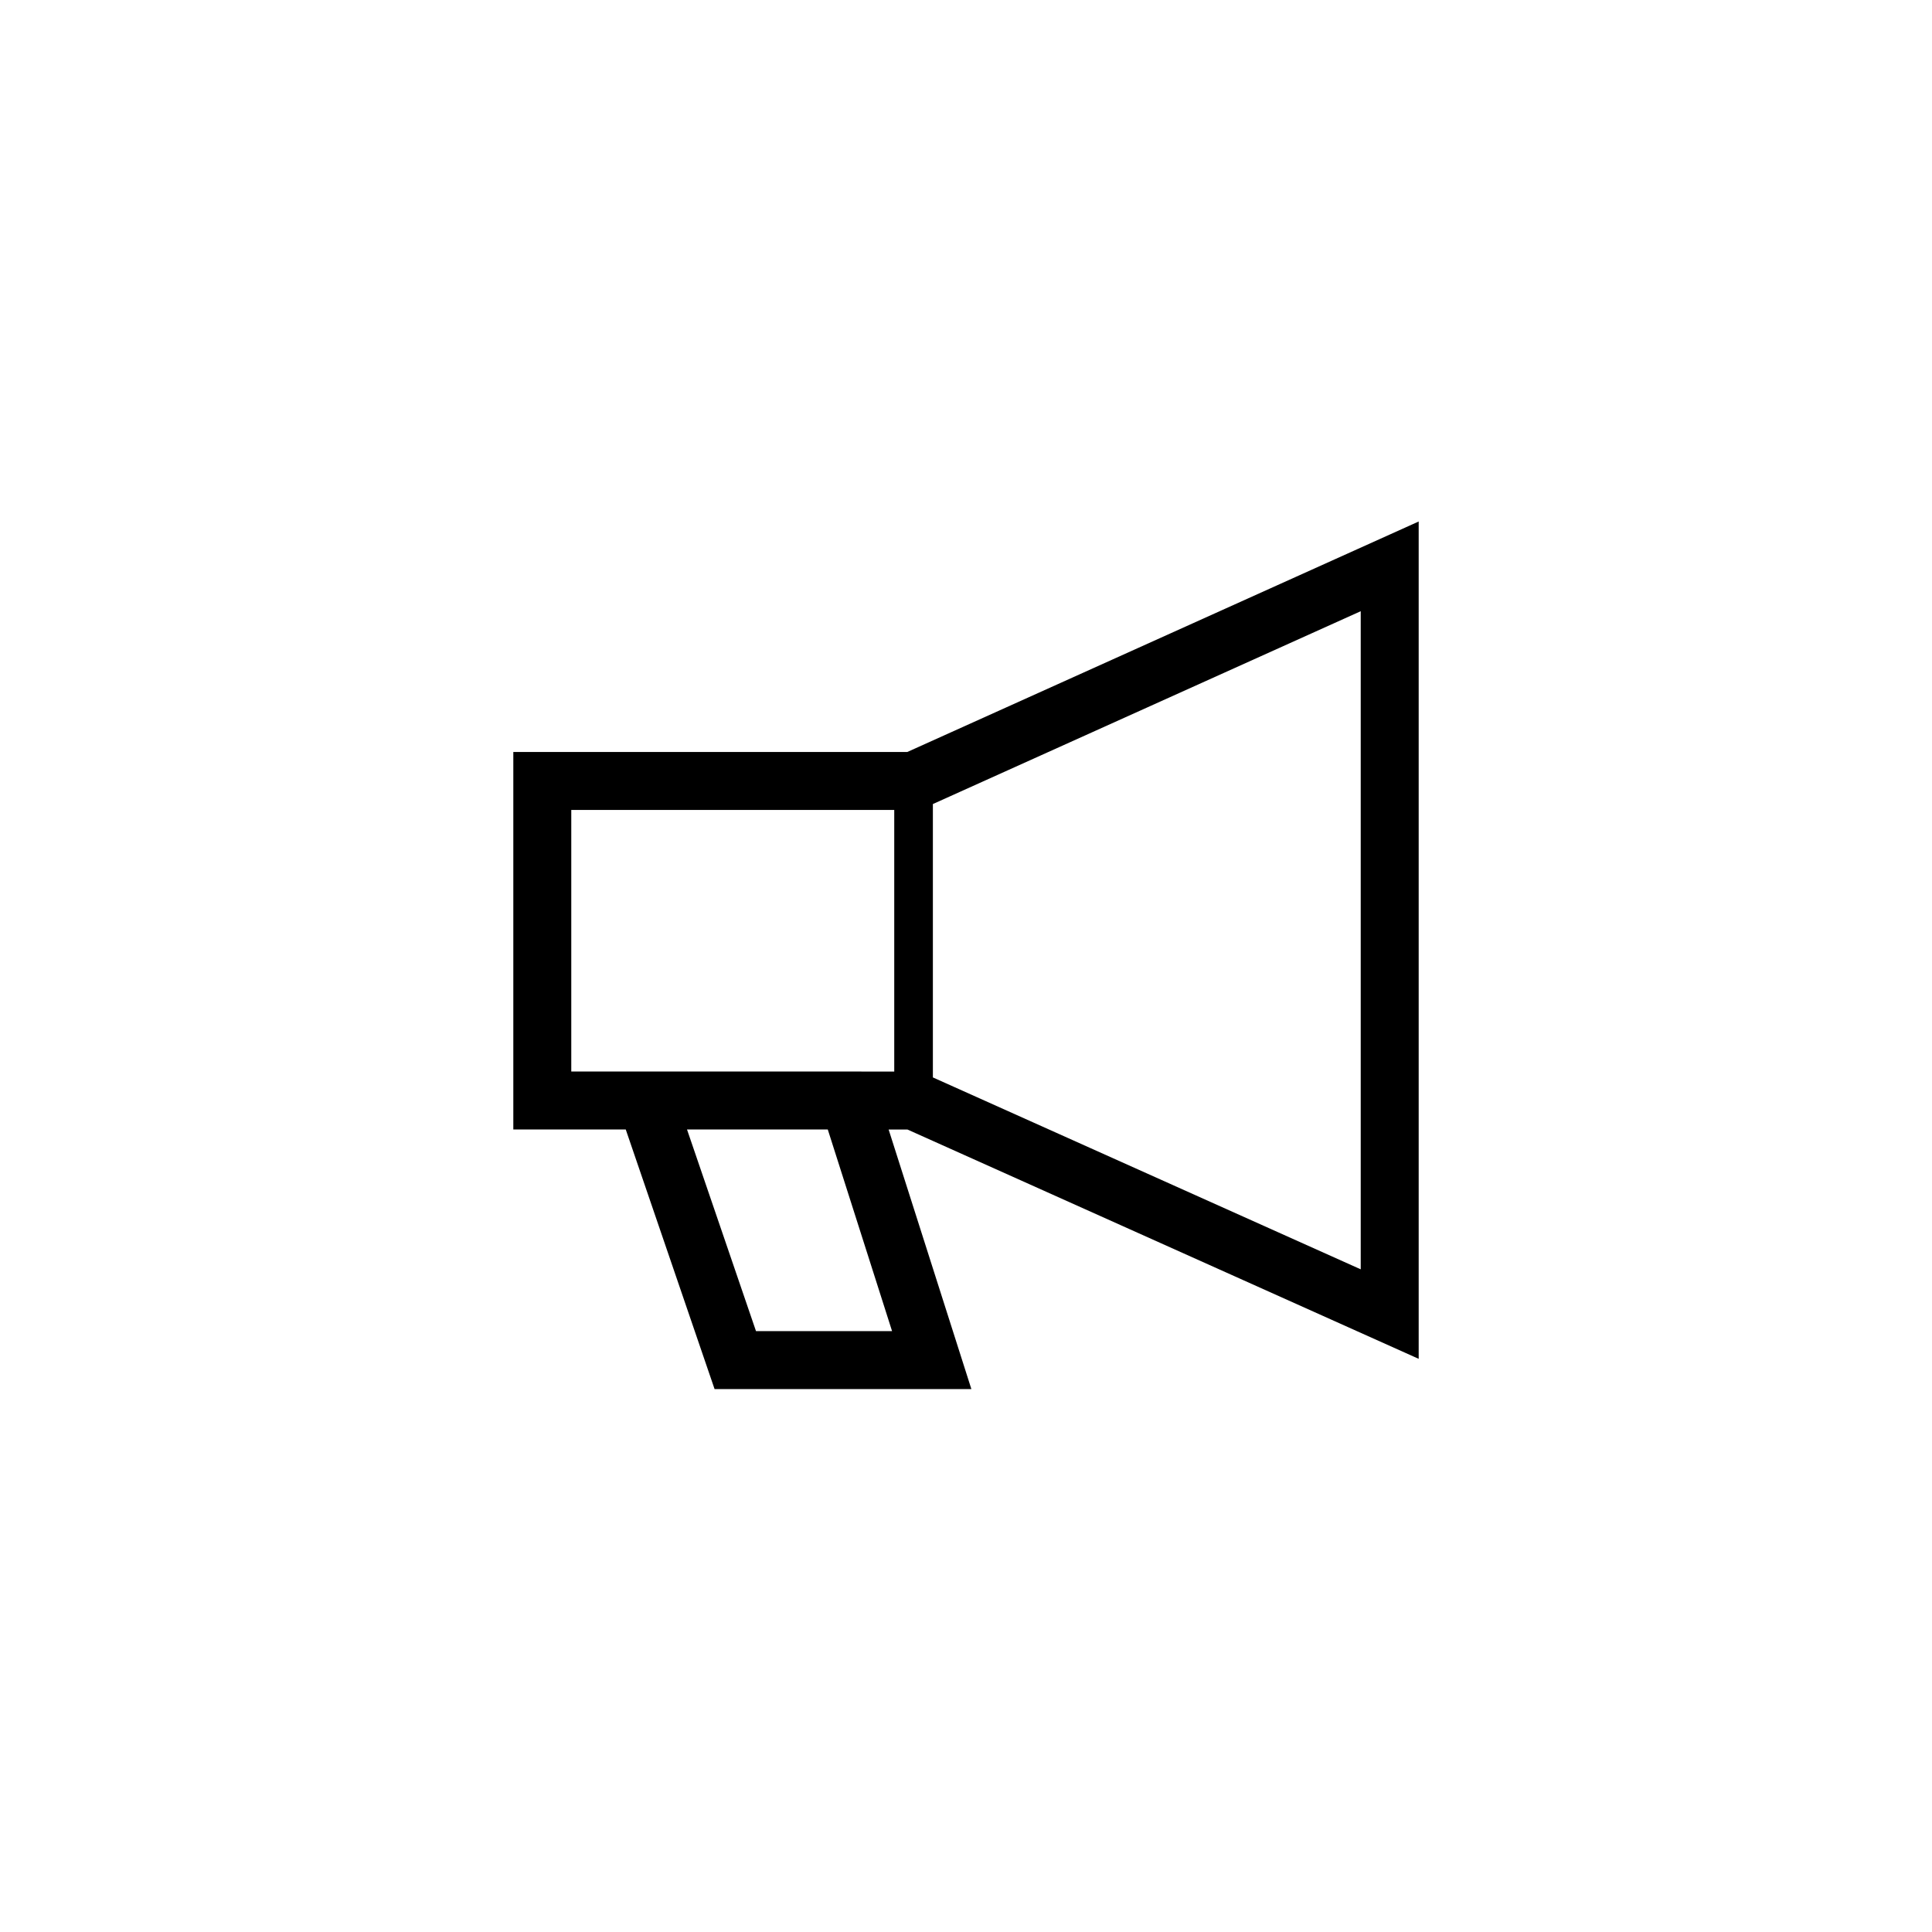 <svg id="Ebene_1" data-name="Ebene 1" xmlns="http://www.w3.org/2000/svg" viewBox="0 0 100 100"><title>br-ico-Pressemitteilungen</title><path d="M73.431,70.333v-43.34L46.963,38.922H26.569V58.46h5.819l4.598,13.438H50.278L45.995,58.463h.973Zm-3-4.633L48.286,55.767v-14.15l22.145-9.981ZM46.173,68.898H39.13L35.559,58.46h7.286ZM29.569,55.46V41.922H46.286v13.541C39.731,55.463,40.079,55.46,29.569,55.46Z"/></svg>